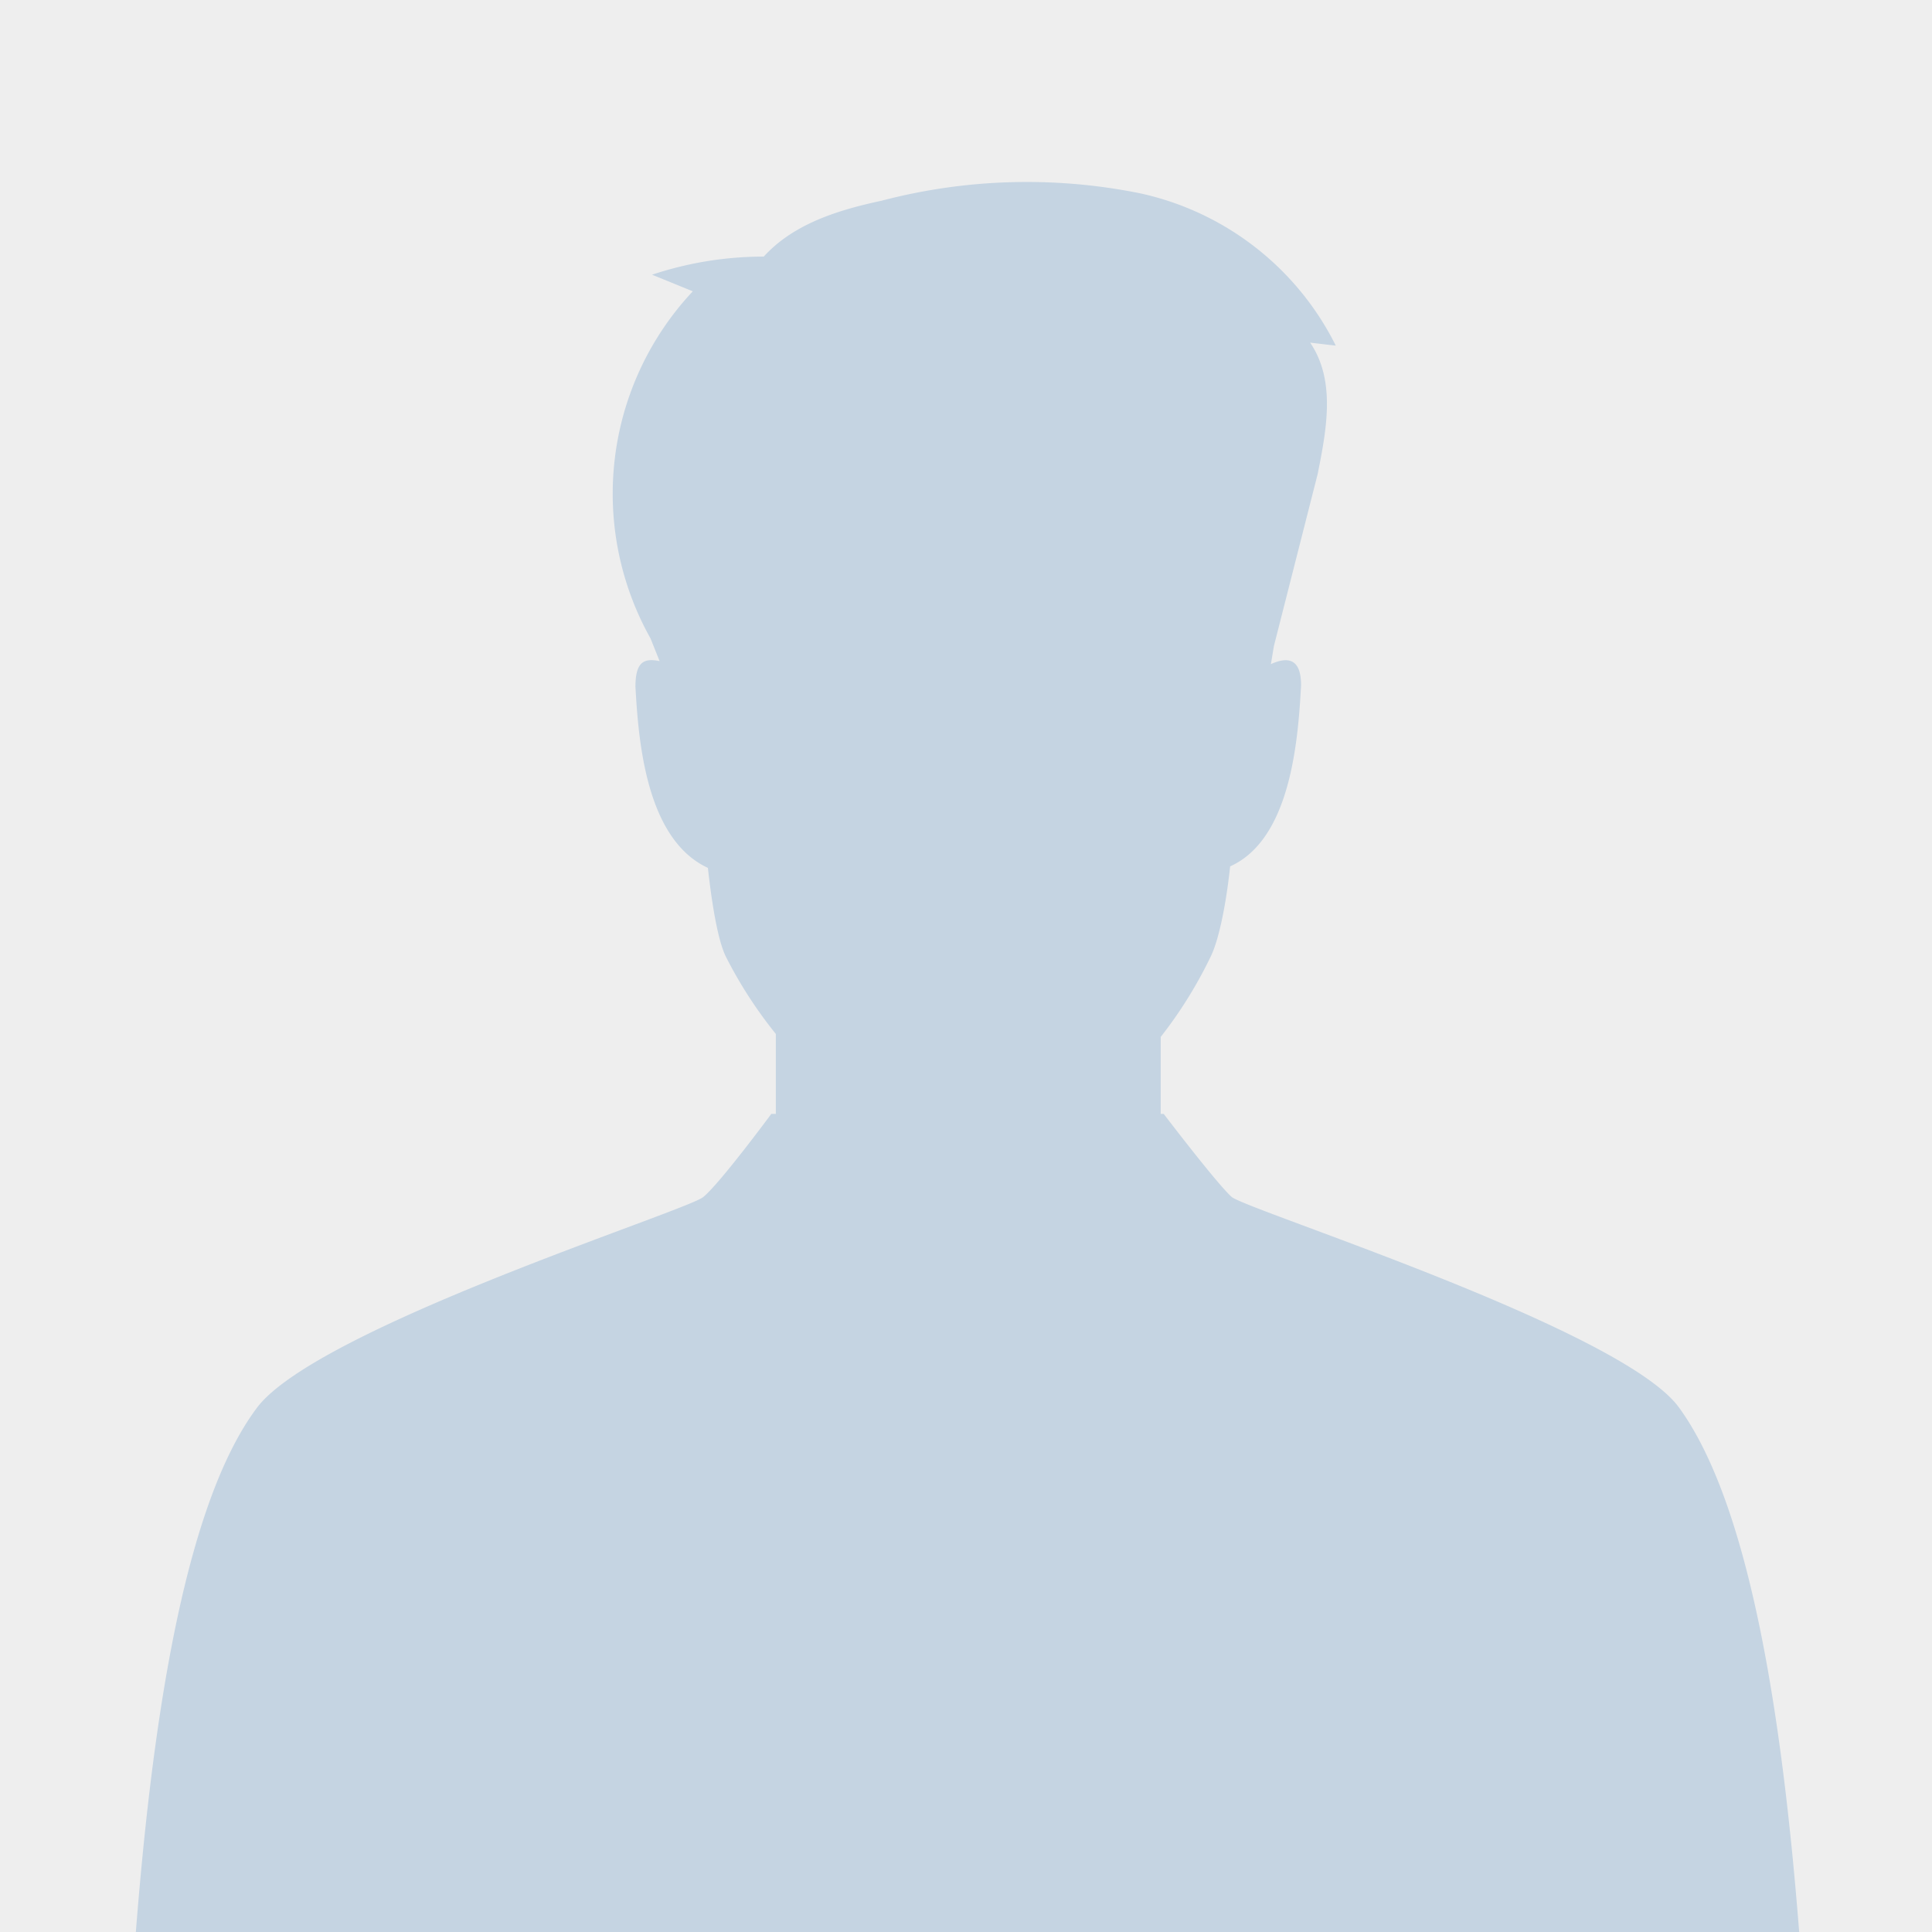 <svg xmlns="http://www.w3.org/2000/svg" viewBox="0 0 128 128">
  <path fill="#EEE" d="M0 0h128v128H0z"/>
  <path fill="#C5D4E2" d="M51.1 73.8s-3.4 4.6-4.5 5.5c-1 .9-25.7 8.7-29.6 14-5 6.7-7 22-8 34.7h110.2c-1-12.7-3-28-8-34.8-3.9-5.2-28.5-13-29.6-13.9-1-.9-4.5-5.5-4.5-5.5h-.2v-5.1a29 29 0 003.3-5.3c.5-1 1-3.2 1.3-6 4-1.8 4.5-8.3 4.7-12 0-1.8-.9-1.9-2-1.4l.2-1.2 2.9-11.4c.6-3 1.2-6.2-.5-8.7l1.7.2a19 19 0 00-13-10.1 37.9 37.9 0 00-17.1.5c-2.8.6-5.8 1.5-7.8 3.7-2.5 0-5 .4-7.4 1.2l2.7 1.1a19.6 19.6 0 00-2.8 23l.6 1.5c-1-.2-1.6 0-1.6 1.7.2 3.6.7 10.1 4.8 12 .3 2.7.7 4.9 1.2 5.9a29 29 0 003.3 5.1v5.3H51"/>
</svg>
